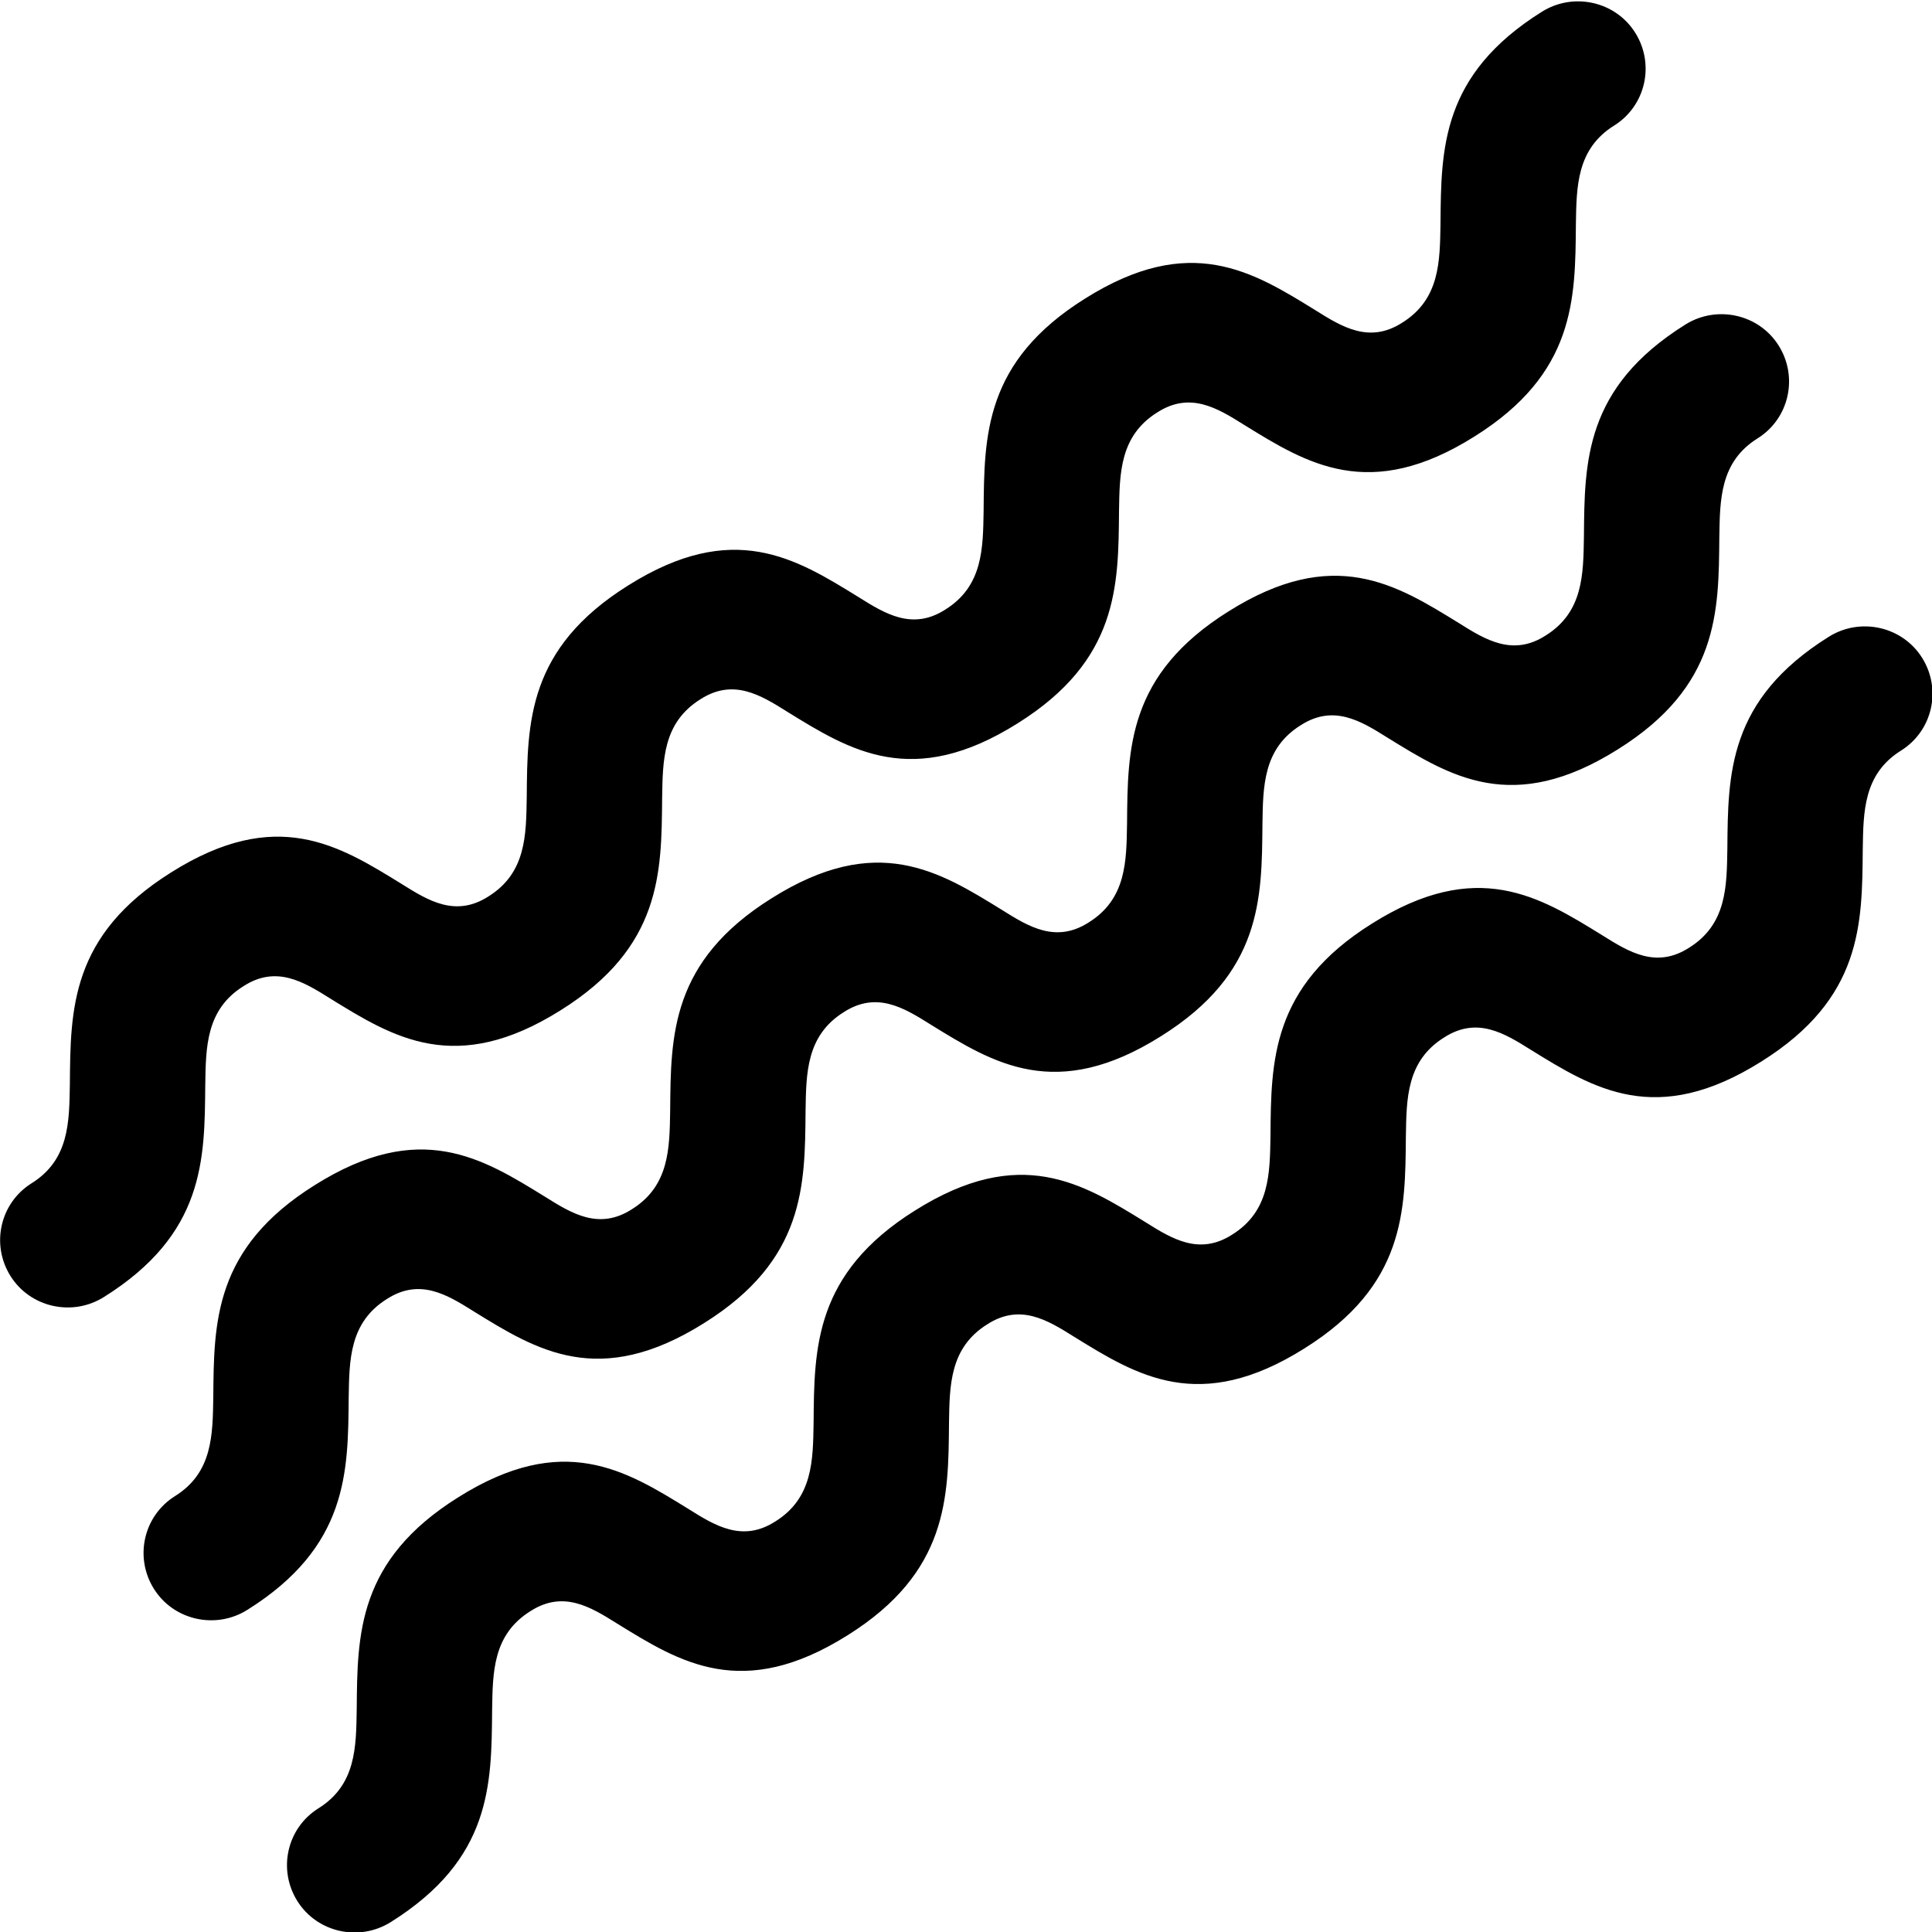 <?xml version="1.0" encoding="UTF-8"?>
<!DOCTYPE svg PUBLIC "-//W3C//DTD SVG 1.1//EN" "http://www.w3.org/Graphics/SVG/1.1/DTD/svg11.dtd">
<!-- Creator: CorelDRAW X5 -->
<svg xmlns="http://www.w3.org/2000/svg" xml:space="preserve" width="3125px" height="3125px" style="shape-rendering:geometricPrecision; text-rendering:geometricPrecision; image-rendering:optimizeQuality; fill-rule:evenodd; clip-rule:evenodd"
viewBox="0 0 3125 3125"
 xmlns:xlink="http://www.w3.org/1999/xlink">
 <defs>
  <style type="text/css">
   <![CDATA[
    .fil0 {fill:black;fill-rule:nonzero}
   ]]>
  </style>
 </defs>
 <g id="Ebene_x0020_1">
  <path class="fil0" d="M168 2098c-51,32 -119,17 -151,-34 -32,-51 -17,-118 34,-150 61,-38 61,-99 62,-160 1,-121 1,-241 164,-343 170,-107 271,-44 373,19 43,27 87,54 140,20 61,-38 61,-99 62,-160 1,-121 1,-241 164,-343 170,-107 271,-44 373,19 43,27 87,54 140,20 61,-38 61,-99 62,-160 1,-121 1,-241 164,-343 170,-107 271,-44 373,19 43,27 87,54 140,20 61,-38 61,-99 62,-160 1,-121 1,-241 164,-343 51,-32 119,-17 151,34 32,51 17,118 -34,150 -61,38 -61,99 -62,160 -1,121 -1,241 -164,343 -170,107 -271,44 -373,-19 -43,-27 -87,-54 -140,-20 -61,38 -61,99 -62,160 -1,121 -1,241 -164,343 -170,107 -271,44 -373,-19 -43,-27 -87,-54 -140,-20 -61,38 -61,99 -62,160 -1,121 -1,241 -164,343 -170,107 -271,44 -373,-19 -43,-27 -87,-54 -140,-20 -61,38 -61,99 -62,160 -1,121 -1,241 -164,343zm464 1011c-51,32 -119,17 -151,-34 -32,-51 -17,-118 34,-150 61,-38 61,-99 62,-160 1,-121 1,-241 164,-343 170,-107 271,-44 373,19 43,27 87,54 140,20 61,-38 61,-99 62,-160 1,-120 1,-241 164,-343 170,-107 271,-44 373,19 43,27 87,54 140,20 61,-38 61,-99 62,-160 1,-120 1,-241 164,-343 170,-107 271,-44 373,19 43,27 87,54 140,20 61,-38 61,-99 62,-160 1,-121 1,-241 164,-343 51,-32 119,-17 151,34 32,51 17,118 -34,150 -61,38 -61,99 -62,160 -1,121 -1,241 -164,343 -170,107 -271,44 -373,-19 -43,-27 -87,-54 -140,-20 -61,38 -61,99 -62,160 -1,121 -1,241 -164,343 -170,107 -271,44 -373,-19 -43,-27 -87,-54 -140,-20 -61,38 -61,99 -62,160 -1,120 -1,241 -164,343 -170,107 -271,44 -373,-19 -43,-27 -87,-54 -140,-20 -61,38 -61,99 -62,160 -1,121 -1,241 -164,343zm-232 -505c-51,32 -119,17 -151,-34 -32,-51 -17,-118 34,-150 61,-38 61,-99 62,-160 1,-121 1,-241 164,-343 170,-107 271,-44 373,19 43,27 87,54 140,20 61,-38 61,-99 62,-160 1,-121 1,-241 164,-343 170,-107 271,-44 373,19 43,27 87,54 140,20 61,-38 61,-99 62,-160 1,-121 1,-241 164,-343 170,-107 271,-44 373,19 43,27 87,54 140,20 61,-38 61,-99 62,-160 1,-121 1,-241 164,-343 51,-32 119,-17 151,34 32,51 17,118 -34,150 -61,38 -61,99 -62,160 -1,121 -1,241 -164,343 -170,107 -271,44 -373,-19 -43,-27 -87,-54 -140,-20 -61,38 -61,99 -62,160 -1,121 -1,241 -164,343 -170,107 -271,44 -373,-19 -43,-27 -87,-54 -140,-20 -61,38 -61,99 -62,160 -1,121 -1,241 -164,343 -170,107 -271,44 -373,-19 -43,-27 -87,-54 -140,-20 -61,38 -61,99 -62,160 -1,120 -1,241 -164,343z"/>
 </g>
</svg>
